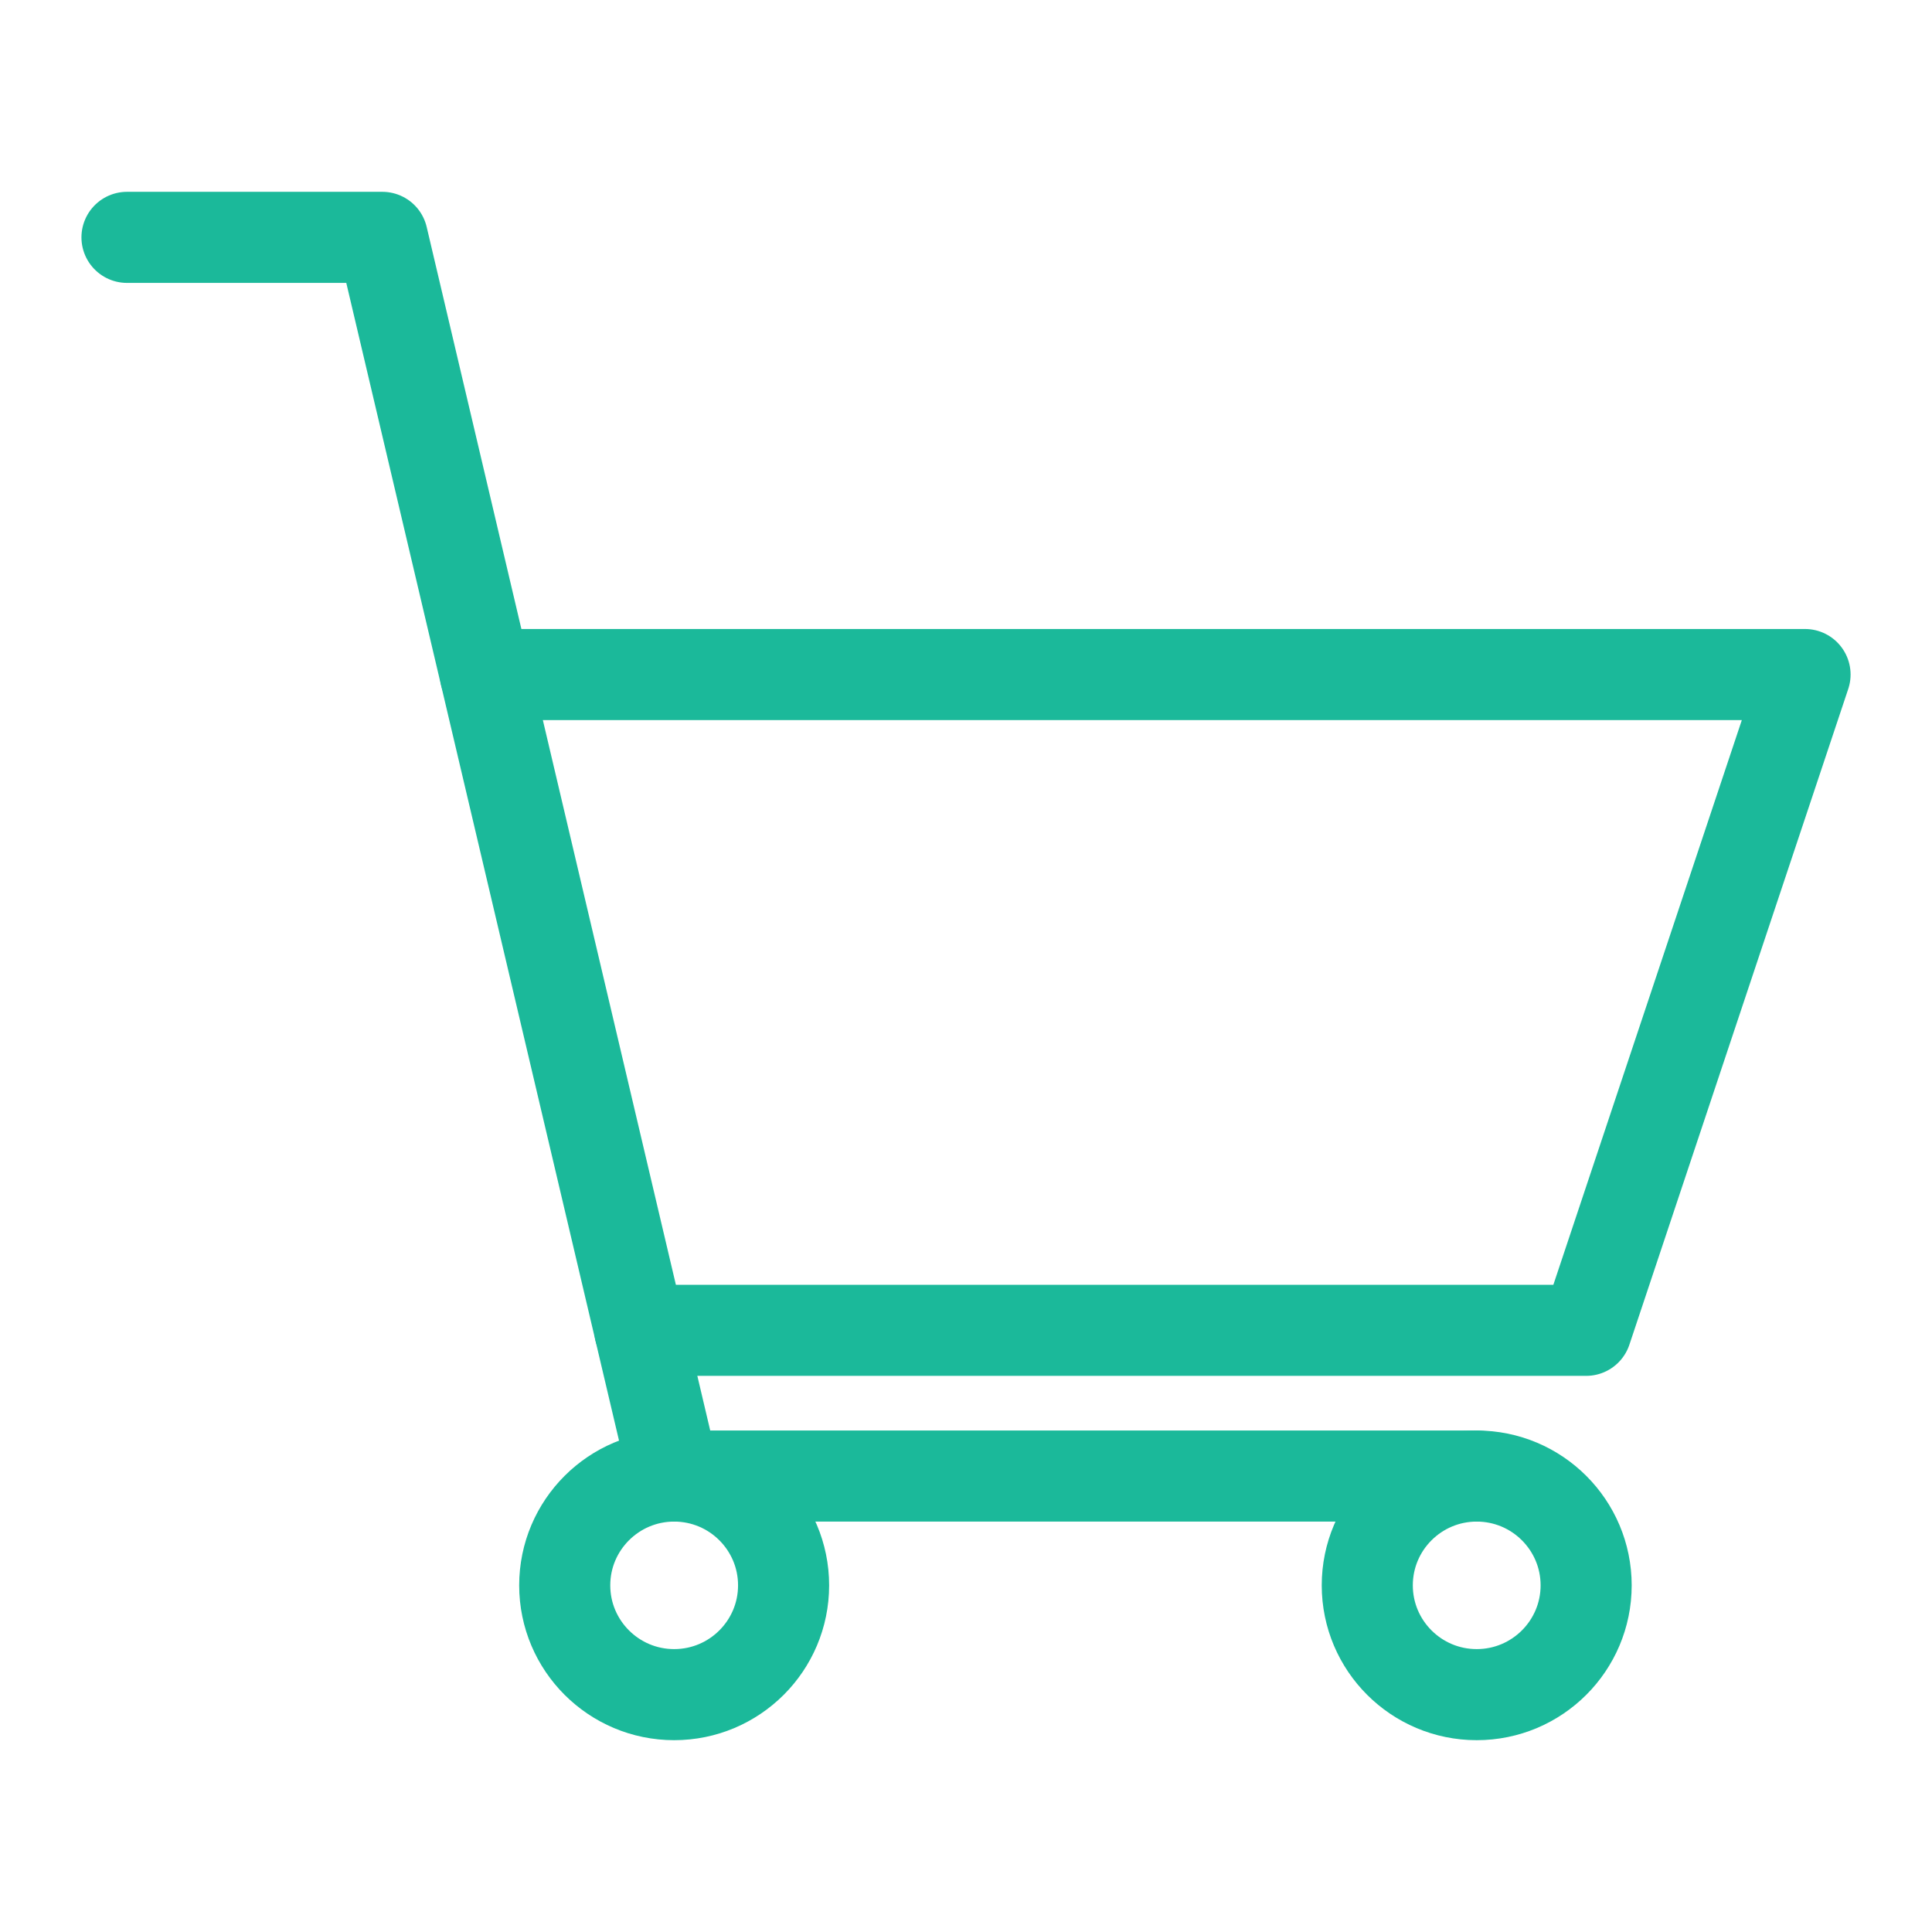 <?xml version="1.0" encoding="UTF-8"?>
<svg width="70px" height="70px" viewBox="0 0 70 70" version="1.1" xmlns="http://www.w3.org/2000/svg" xmlns:xlink="http://www.w3.org/1999/xlink">
    <!-- Generator: Sketch 61 (89581) - https://sketch.com -->
    <title>icon/sm/mercado</title>
    <desc>Created with Sketch.</desc>
    <g id="icon/sm/mercado" stroke="none" stroke-width="1" fill="none" fill-rule="evenodd" stroke-linecap="round" stroke-linejoin="round">
        <g id="Group-672" transform="translate(4, 8)" stroke="#1BB99A" stroke-width="3.3">
            <polyline id="Stroke-1298" points="0.601 0.6 9.853 0.6 20.426 45.48 49.504 45.48"></polyline>
            <polyline id="Stroke-1299" points="19.182 40.2 53.47 40.2 61.4 16.44 13.586 16.44"></polyline>
            <path d="M45.539,49.44 C45.539,51.626 47.315,53.4 49.504,53.4 C51.693,53.4 53.469,51.626 53.469,49.44 C53.469,47.254 51.693,45.48 49.504,45.48 C47.315,45.48 45.539,47.254 45.539,49.44 L45.539,49.44 Z" id="Stroke-1296"></path>
            <path d="M16.461,49.44 C16.461,51.626 18.238,53.4 20.426,53.4 C22.615,53.4 24.391,51.626 24.391,49.44 C24.391,47.254 22.615,45.48 20.426,45.48 C18.238,45.48 16.461,47.254 16.461,49.44 L16.461,49.44 Z" id="Stroke-1297"></path>
        </g>
    </g>
</svg>